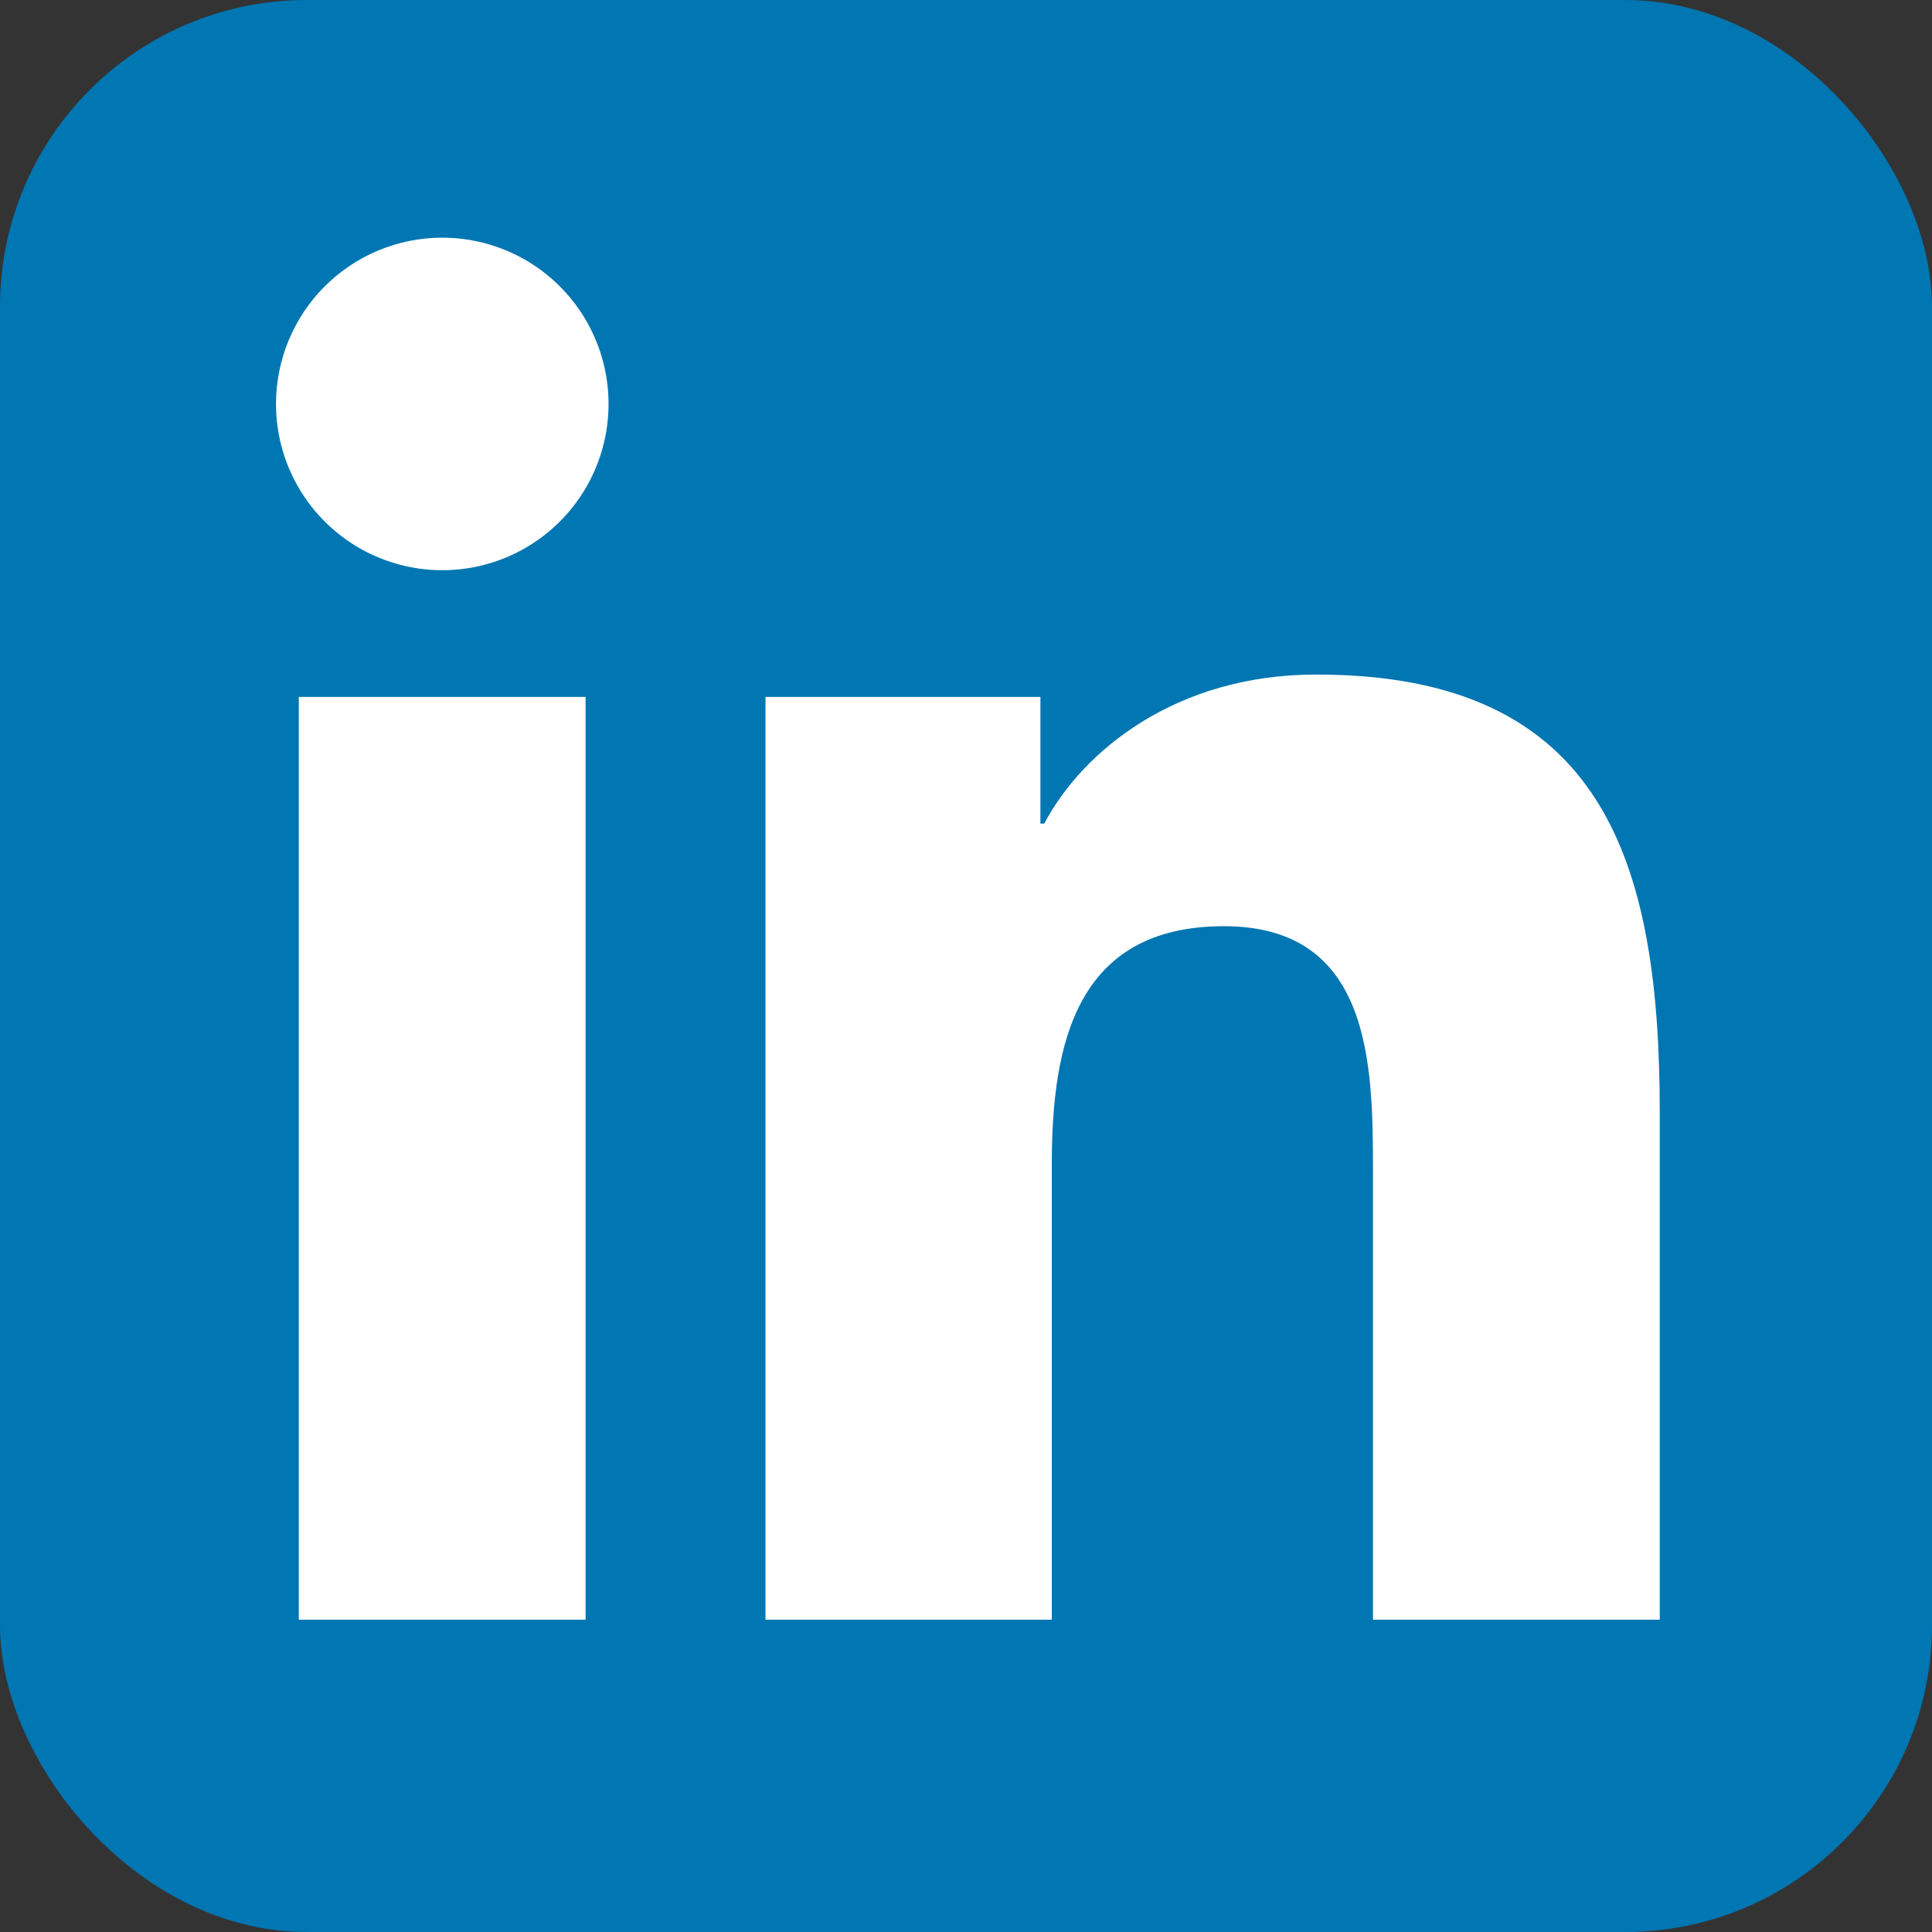 <svg width="252" height="252" viewBox="0 0 252 252" fill="none" xmlns="http://www.w3.org/2000/svg">
<rect x="0" y="0" width="252" height="252" fill="#333333" stroke="none"/>
<rect width="252" height="252" rx="40" fill="#0076B2"/>
<path d="M38.974 90.902H76.382V211.263H38.974V90.902ZM57.688 31C61.979 31 66.173 32.273 69.74 34.657C73.307 37.041 76.087 40.429 77.728 44.394C79.369 48.358 79.797 52.72 78.959 56.927C78.12 61.135 76.053 65 73.017 68.032C69.982 71.064 66.116 73.128 61.907 73.963C57.699 74.797 53.337 74.365 49.374 72.72C45.412 71.075 42.026 68.292 39.645 64.723C37.264 61.154 35.996 56.958 36 52.668C36.005 46.919 38.293 41.408 42.36 37.345C46.426 33.282 51.94 31 57.688 31Z" fill="white"/>
<path d="M99.848 90.901H135.706V107.426H136.202C141.2 97.965 153.387 87.989 171.585 87.989C209.468 87.906 216.491 112.837 216.491 145.164V211.262H179.083V152.703C179.083 138.76 178.835 120.81 159.646 120.81C140.457 120.81 137.193 136.013 137.193 151.794V211.262H99.848V90.901Z" fill="white"/>
</svg>
